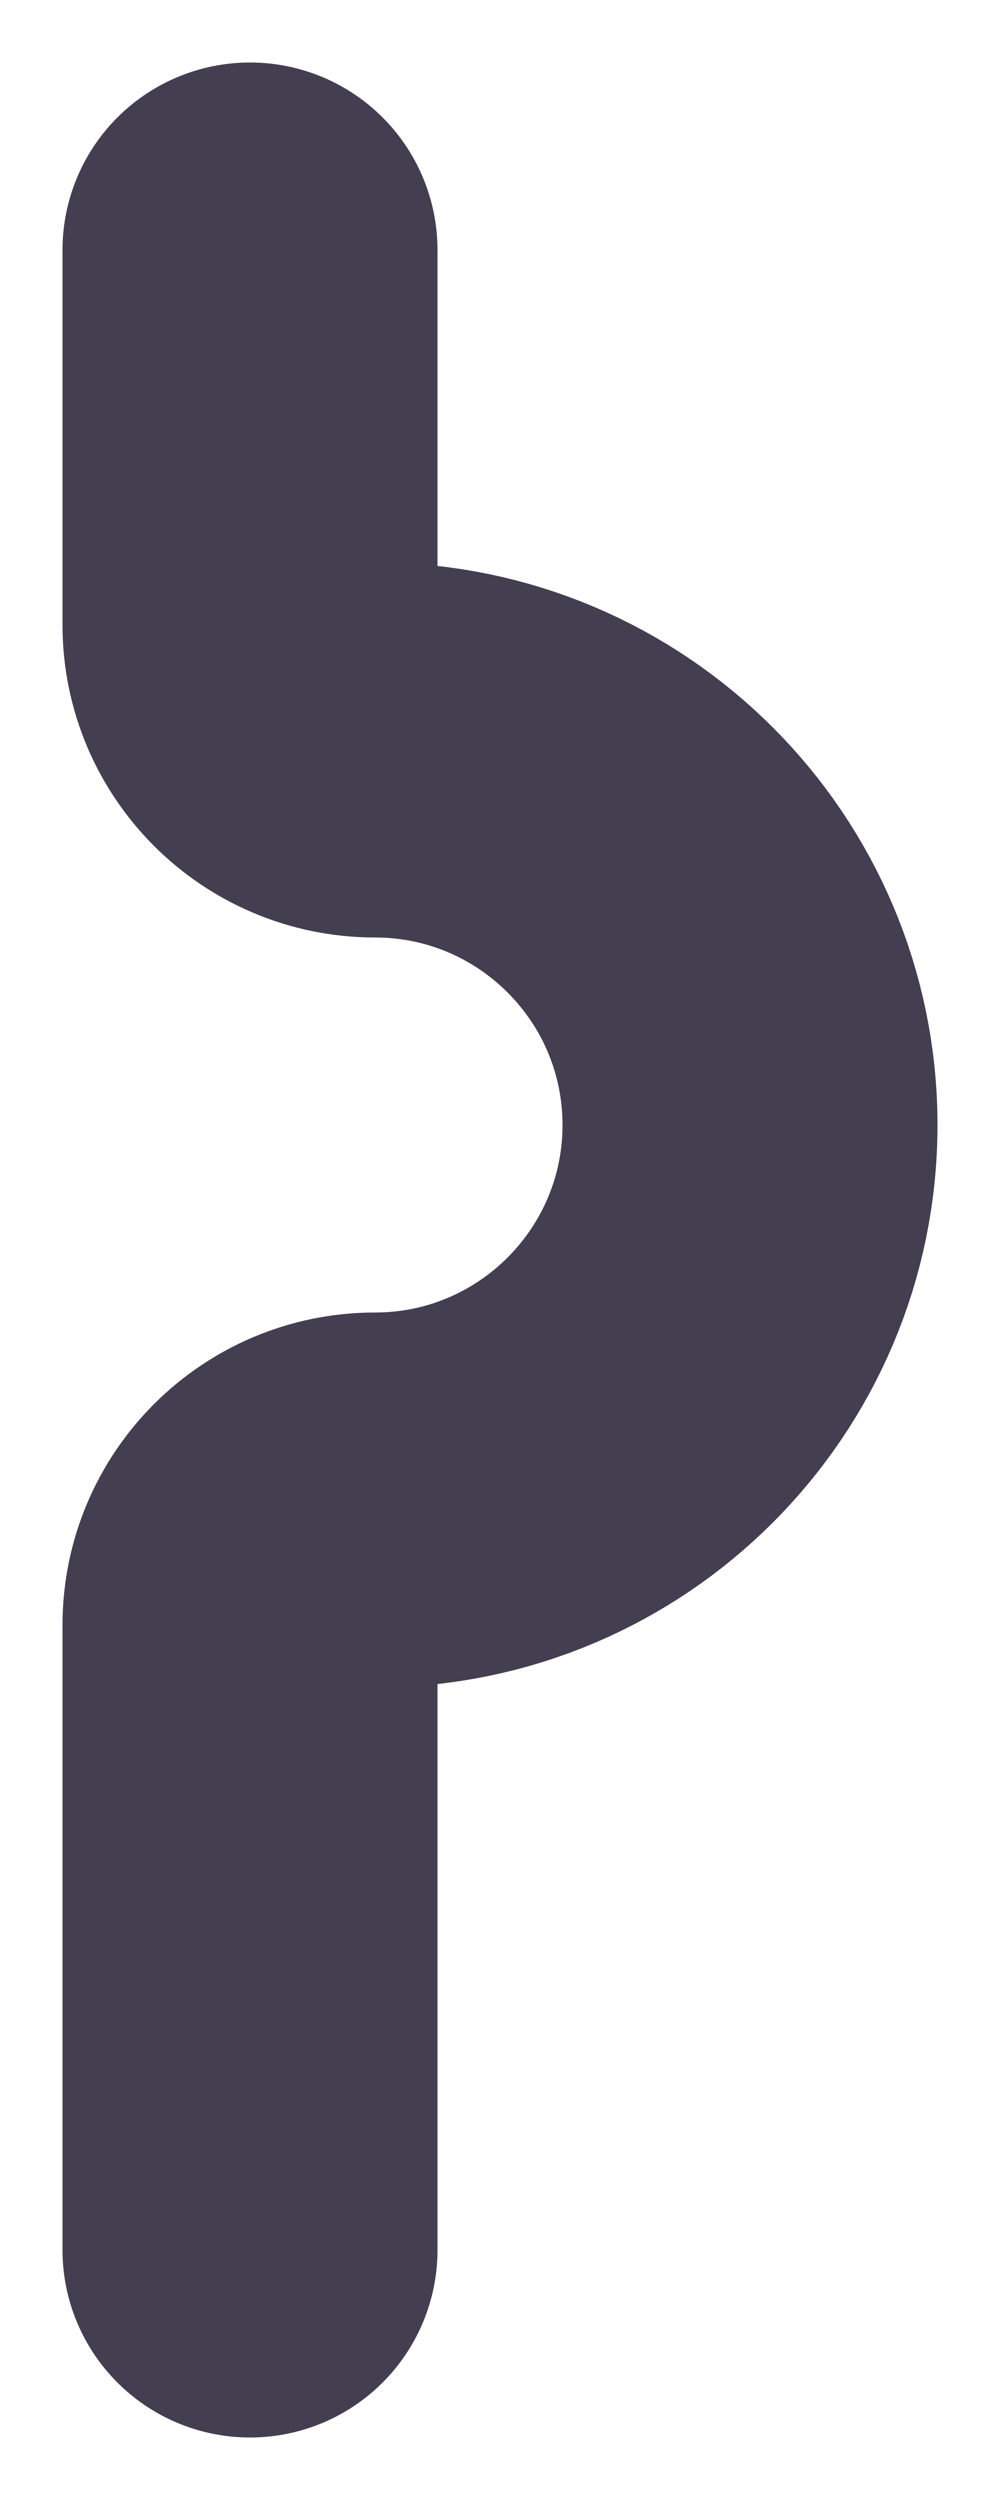 <?xml version="1.0" encoding="utf-8"?>
<svg xmlns="http://www.w3.org/2000/svg" fill="none" height="100%" overflow="visible" preserveAspectRatio="none" style="display: block;" viewBox="0 0 4 10" width="100%">
<path d="M1 1V2.5C1 2.776 1.224 3 1.5 3C2.328 3 3 3.672 3 4.5C3 5.328 2.328 6 1.5 6C1.224 6 1 6.224 1 6.5V9" id="Path" stroke="#2F2B3D" stroke-linecap="round" stroke-linejoin="round" stroke-opacity="0.9" stroke-width="1.5"/>
</svg>